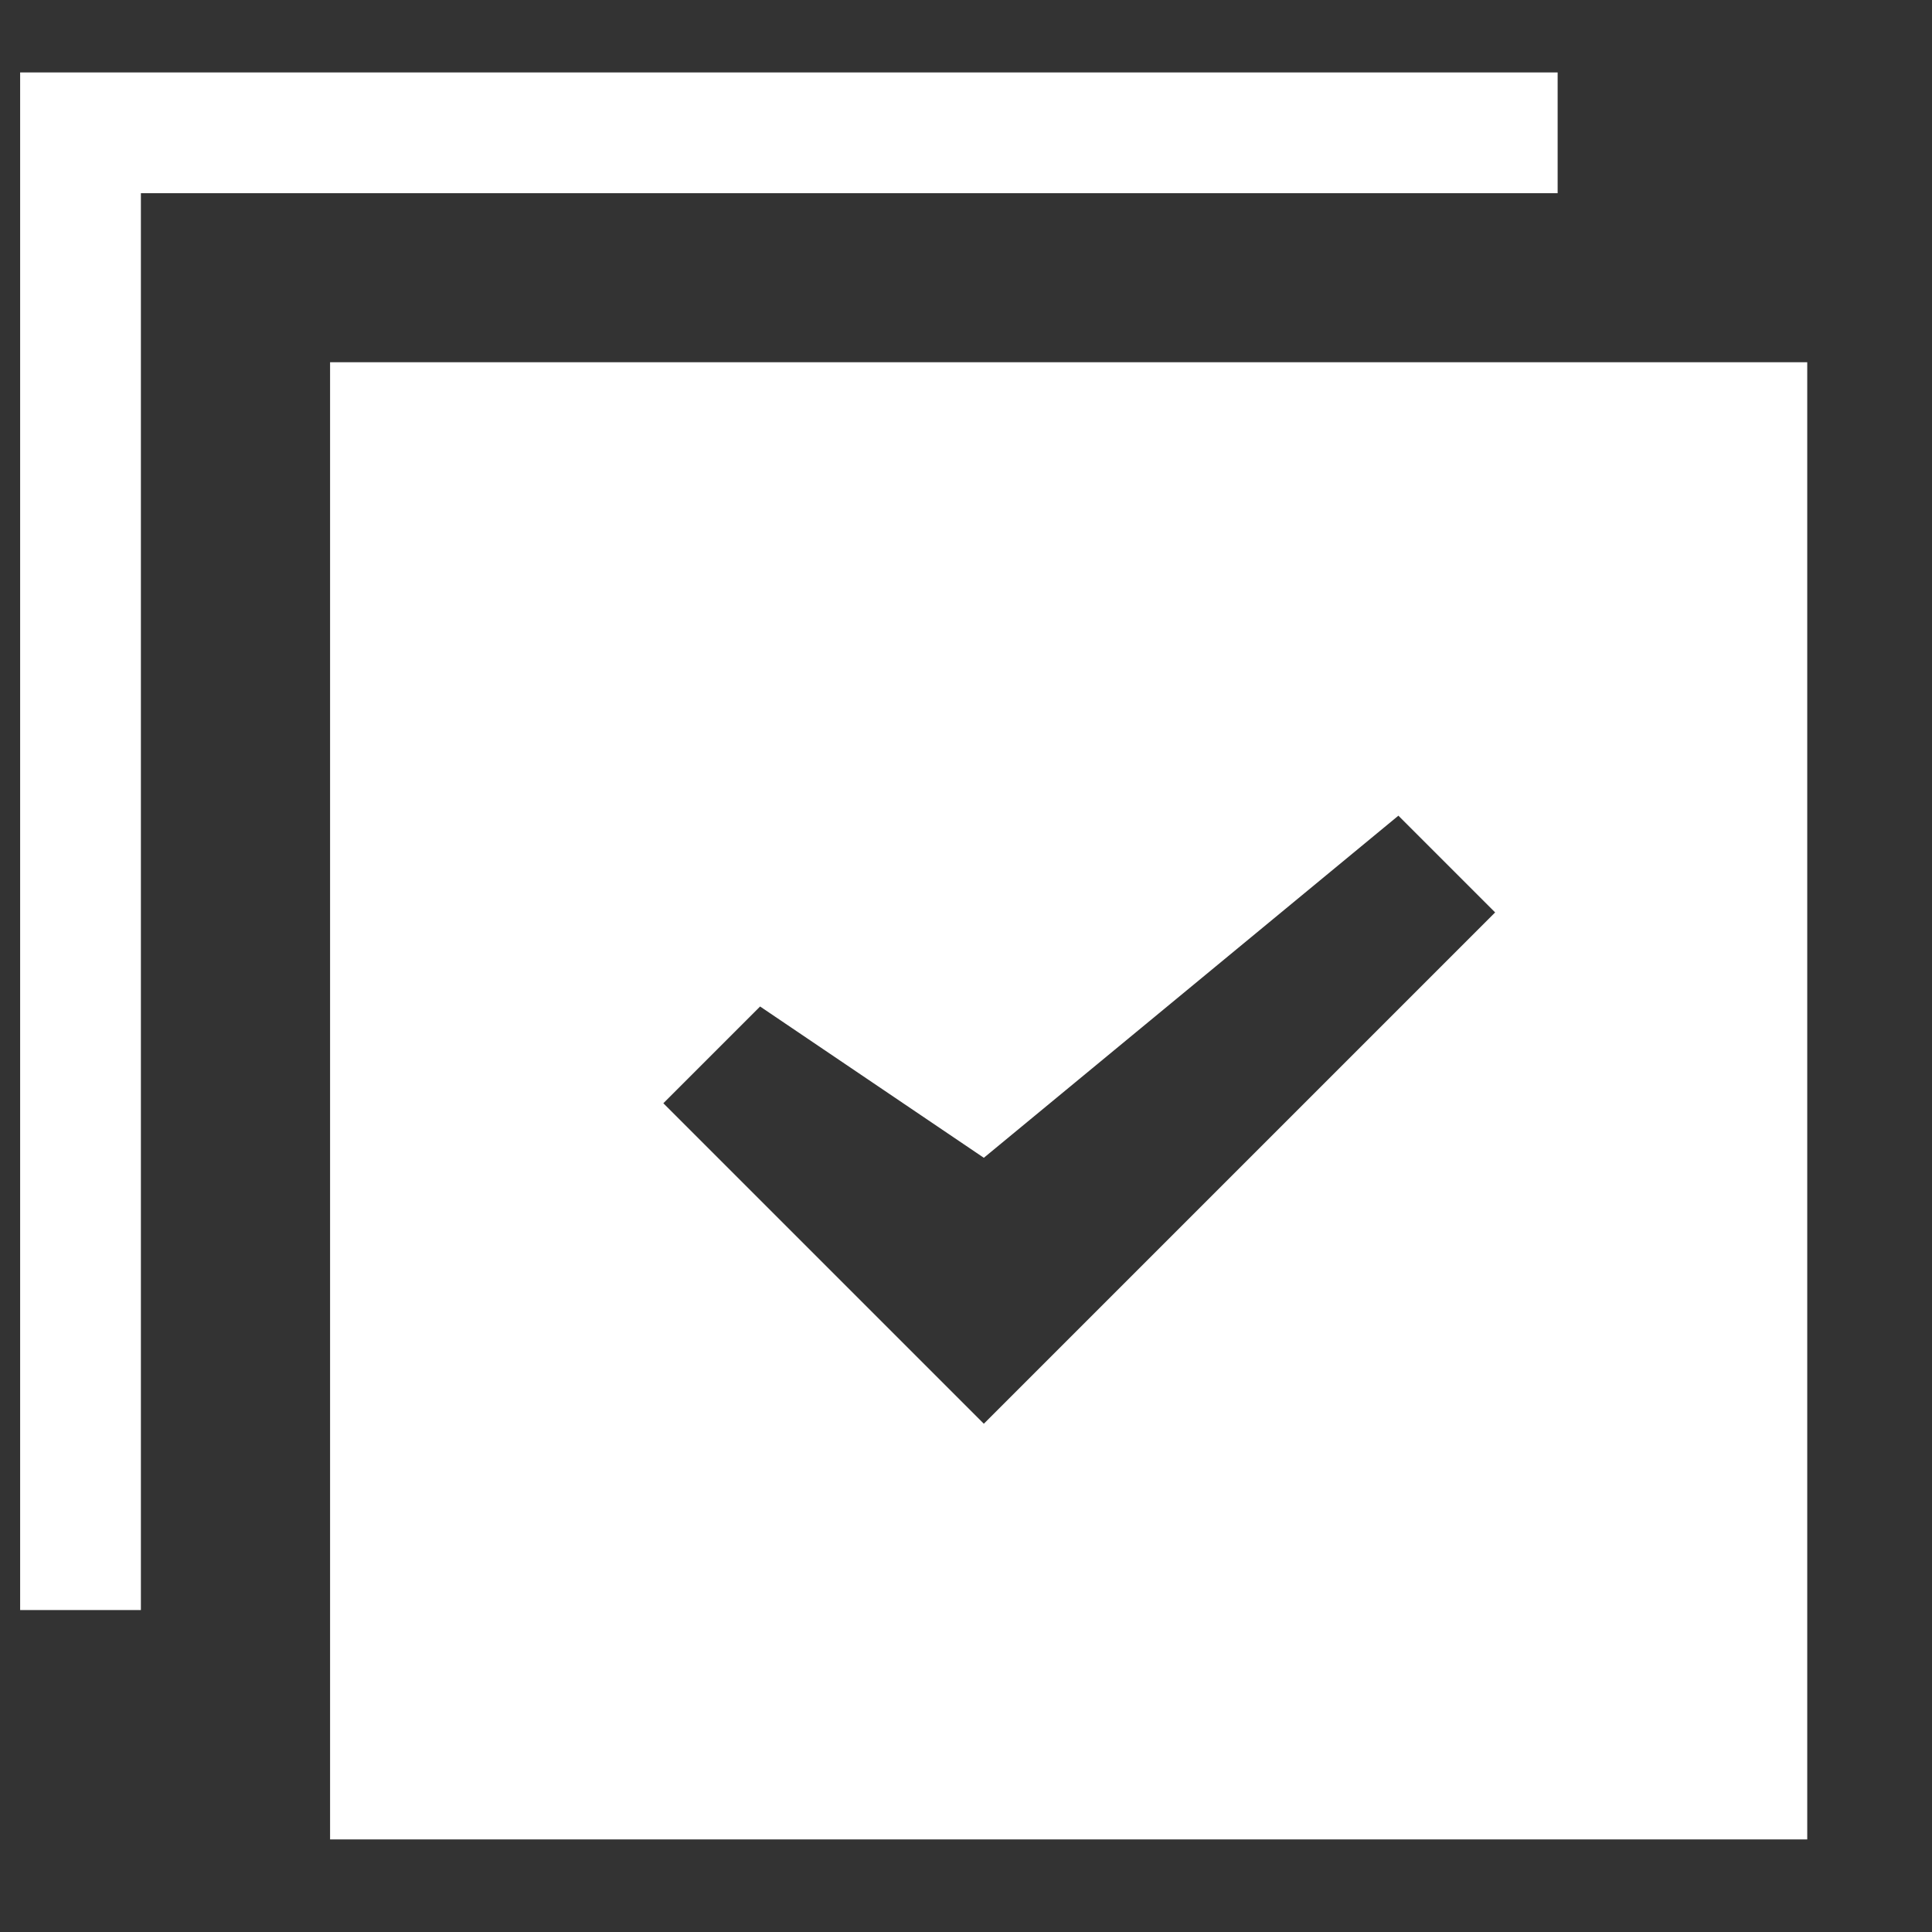 <svg width="26" height="26" viewBox="0 0 26 26" fill="none" xmlns="http://www.w3.org/2000/svg">
<rect x="0" y="0" width="26" height="26" fill="#333333" stroke="none"/>
<path fill-rule="evenodd" clip-rule="evenodd" d="M1.896 2.6V21.667H0.271V0.975H20.962V2.6H1.896ZM4.442 24.754V4.875H24.321V24.754H4.442ZM13.24 19.16L13.891 18.509L20.121 12.279L18.819 10.977L13.24 15.581L10.229 13.545L8.927 14.847L12.589 18.509L13.24 19.16Z" fill="white"/>
</svg>